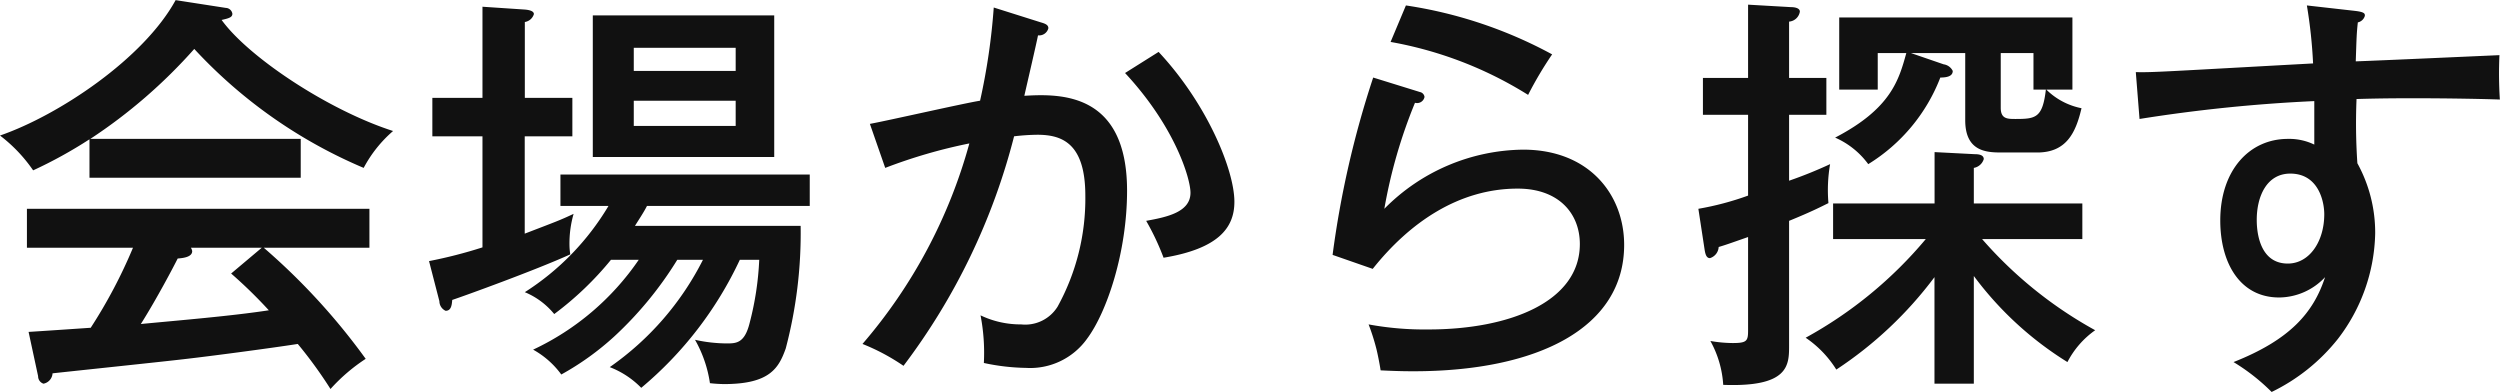 <svg xmlns="http://www.w3.org/2000/svg" width="193.125" height="30.28" viewBox="0 0 193.125 30.28">
  <defs>
    <style>
      .cls-1 {
        fill: #111;
        fill-rule: evenodd;
      }
    </style>
  </defs>
  <path id="heading-display-home-village-search01.svg" class="cls-1" d="M630.382,1118.57a40.271,40.271,0,0,0,8.031-6.95,37.954,37.954,0,0,0,13.087,9.19,9.875,9.875,0,0,1,2.272-2.85c-4.991-1.6-11.167-5.7-13.247-8.58,0.608-.13.832-0.22,0.832-0.48a0.533,0.533,0,0,0-.512-0.45l-3.872-.6c-2.463,4.51-9.023,8.89-13.567,10.46a11.724,11.724,0,0,1,2.56,2.69,34.668,34.668,0,0,0,4.352-2.4v2.97h16.319v-3H630.382Zm-4.032,18.33a0.6,0.6,0,0,0,.416.58,0.867,0.867,0,0,0,.7-0.8c1.44-.16,8.511-0.9,10.111-1.09,2.048-.23,6.784-0.86,8.832-1.18a33.756,33.756,0,0,1,2.528,3.48,13.776,13.776,0,0,1,2.719-2.33,50.109,50.109,0,0,0-7.871-8.58h8.159v-3.01H625.486v3.01h8.192a38.85,38.85,0,0,1-3.264,6.18c-0.416.03-4.256,0.29-4.8,0.32Zm14.911-7.93a36.119,36.119,0,0,1,2.912,2.84c-2.944.45-6.88,0.77-9.887,1.06,1.248-1.98,2.559-4.48,2.847-5.06,0.352-.03,1.12-0.09,1.12-0.57a0.64,0.64,0,0,0-.1-0.26h5.472Zm41.951-19.94H669.2v10.94h14.015v-10.94Zm-10.847,4.29v-1.79h7.872v1.79h-7.872Zm7.872,2.3v1.95h-7.872v-1.95h7.872Zm-7.488,12.29a20.328,20.328,0,0,1-8.159,6.94,6.753,6.753,0,0,1,2.176,1.92,21.323,21.323,0,0,0,4.127-2.97,28.149,28.149,0,0,0,4.832-5.89h1.984a22.392,22.392,0,0,1-7.2,8.29,6.829,6.829,0,0,1,2.432,1.6,28.733,28.733,0,0,0,7.616-9.89h1.5a23.273,23.273,0,0,1-.736,4.86c-0.384,1.57-1.024,1.6-1.76,1.6a11.553,11.553,0,0,1-2.464-.28,9.593,9.593,0,0,1,1.152,3.35,10.466,10.466,0,0,0,1.088.07c3.519,0,4.223-1.22,4.767-2.75a34.962,34.962,0,0,0,1.152-9.47h-12.8c0.256-.42.672-1.03,0.928-1.54h12.575v-2.43H666.7v2.43h3.711a20.051,20.051,0,0,1-6.463,6.66,5.824,5.824,0,0,1,2.272,1.69,24.542,24.542,0,0,0,4.383-4.19h2.144Zm-8.8-12.51v-5.86a0.868,0.868,0,0,0,.7-0.61c0-.25-0.384-0.32-0.672-0.35l-3.3-.22v7.04h-3.872v2.97h3.872v8.58a36.034,36.034,0,0,1-4.128,1.06l0.8,3.1a0.824,0.824,0,0,0,.48.74c0.448,0,.48-0.48.512-0.84,0.96-.32,6.432-2.3,9.12-3.52a4.778,4.778,0,0,1-.064-0.76,8.283,8.283,0,0,1,.32-2.37c-1.088.51-1.28,0.57-3.776,1.53v-7.52h3.68v-2.97h-3.68Zm36.224-6.98a49.147,49.147,0,0,1-1.056,7.2c-1.216.19-7.136,1.54-8.512,1.79l1.184,3.4a40.272,40.272,0,0,1,6.5-1.89,39.873,39.873,0,0,1-8.256,15.49,16.106,16.106,0,0,1,3.168,1.69,49.715,49.715,0,0,0,8.543-17.73,16.765,16.765,0,0,1,1.792-.12c1.856,0,3.712.6,3.712,4.7a17.3,17.3,0,0,1-2.144,8.58,2.944,2.944,0,0,1-2.816,1.37,7.154,7.154,0,0,1-3.135-.7,15.267,15.267,0,0,1,.256,3.68,16.548,16.548,0,0,0,3.263.38,5.4,5.4,0,0,0,4.7-2.24c1.536-2.05,3.1-6.69,3.1-11.45,0-7.62-5.184-7.49-7.936-7.33,0.16-.71.992-4.29,1.056-4.67a0.731,0.731,0,0,0,.8-0.55c0-.25-0.224-0.35-0.576-0.45Zm10.143,5.06c3.872,4.16,5.055,8.16,5.055,9.25,0,1.5-1.823,1.88-3.423,2.17a19.3,19.3,0,0,1,1.344,2.85c4.223-.7,5.471-2.3,5.471-4.32,0-2.46-2.112-7.58-5.855-11.58Zm20.513-2.4a29.808,29.808,0,0,1,10.623,4.09,28.888,28.888,0,0,1,1.856-3.13,34.253,34.253,0,0,0-11.295-3.78Zm-1.344,2.75a74.281,74.281,0,0,0-3.136,13.7l3.1,1.08c2.848-3.58,6.655-6.2,11.2-6.2,3.2,0,4.8,1.95,4.8,4.28,0,4.48-5.472,6.6-11.679,6.6a23.692,23.692,0,0,1-4.64-.39,16.523,16.523,0,0,1,.576,1.79c0.1,0.36.288,1.31,0.352,1.76,0.64,0.03,1.44.07,2.528,0.07,9.631,0,16.286-3.36,16.286-9.76,0-3.87-2.687-7.36-7.807-7.36a15.29,15.29,0,0,0-10.719,4.57,39.177,39.177,0,0,1,2.368-8.19,0.585,0.585,0,0,0,.736-0.45,0.441,0.441,0,0,0-.352-0.38Zm51.295,5.79c2.239,0,2.975-1.5,3.423-3.42a5.339,5.339,0,0,1-2.72-1.44H783.5v-5.57H765.486v5.57h2.975v-2.82h2.208c-0.576,2.08-1.184,4.29-5.5,6.53a6.3,6.3,0,0,1,2.559,2.05,13.6,13.6,0,0,0,5.568-6.69c0.512,0,.96-0.1.96-0.51a0.922,0.922,0,0,0-.7-0.51l-2.528-.87h4.192v5.19c0,2.43,1.664,2.49,2.816,2.49h2.752Zm-8.608,6.69a32.412,32.412,0,0,1-9.279,7.62,8.228,8.228,0,0,1,2.368,2.46,30.162,30.162,0,0,0,7.583-7.14v8.23h3.04v-8.32a26.154,26.154,0,0,0,7.231,6.65,6.869,6.869,0,0,1,2.144-2.46,32.088,32.088,0,0,1-8.735-7.04h7.743v-2.75h-8.383v-2.75a0.978,0.978,0,0,0,.768-0.68c0-.35-0.448-0.38-0.7-0.38l-3.1-.16v3.97h-7.839v2.75h7.167Zm-10.559-12.45v-4.35a0.917,0.917,0,0,0,.832-0.77c0-.32-0.512-0.35-0.7-0.35l-3.3-.19v5.66h-3.488v2.85h3.488v6.24a22.451,22.451,0,0,1-3.84,1.02l0.48,3.14c0.064,0.42.16,0.67,0.416,0.67a0.952,0.952,0,0,0,.672-0.86c0.544-.16.9-0.29,2.272-0.77v7.23c0,0.8-.1.96-1.184,0.96a10.3,10.3,0,0,1-1.728-.16,7.977,7.977,0,0,1,.992,3.39c5.088,0.19,5.088-1.53,5.088-3.04v-9.63c1.792-.73,2.464-1.09,3.04-1.37a11.8,11.8,0,0,1,.128-3.01,33.427,33.427,0,0,1-3.168,1.28v-5.09h2.88v-2.85h-2.88Zm16.351-1.92h2.528v2.82h0.959c-0.256,2.17-.767,2.27-2.335,2.27-0.64,0-1.152,0-1.152-.86v-4.23Zm23.648-3.68a38.2,38.2,0,0,1,.48,4.48c-11.2.61-12.447,0.71-13.695,0.67l0.288,3.62a120.454,120.454,0,0,1,13.5-1.38v3.36a4.432,4.432,0,0,0-2.048-.44c-2.943,0-5.215,2.4-5.215,6.3,0,3.3,1.536,5.95,4.544,5.95a4.9,4.9,0,0,0,3.551-1.57c-0.9,2.76-2.72,4.84-7.071,6.56a15.475,15.475,0,0,1,2.944,2.31,14.717,14.717,0,0,0,5.119-4.1,13.8,13.8,0,0,0,2.88-8.13,11.106,11.106,0,0,0-1.376-5.44,45.409,45.409,0,0,1-.064-4.96c1.92-.06,3.68-0.06,4.416-0.06,2.848,0,5.6.06,6.655,0.1a31.425,31.425,0,0,1-.032-3.43c-1.6.07-9.343,0.42-11.1,0.48,0.064-1.89.064-2.11,0.16-3.01a0.717,0.717,0,0,0,.544-0.51c0-.16,0-0.29-0.768-0.38Zm-1.28,12.99c2.176,0,2.624,2.15,2.624,3.14,0,2.11-1.152,3.81-2.816,3.81-2.4,0-2.4-2.95-2.4-3.39C797.742,1123.01,798.51,1121.25,800.333,1121.25Z" transform="translate(-623.406 -1107.84)"/>
</svg>
